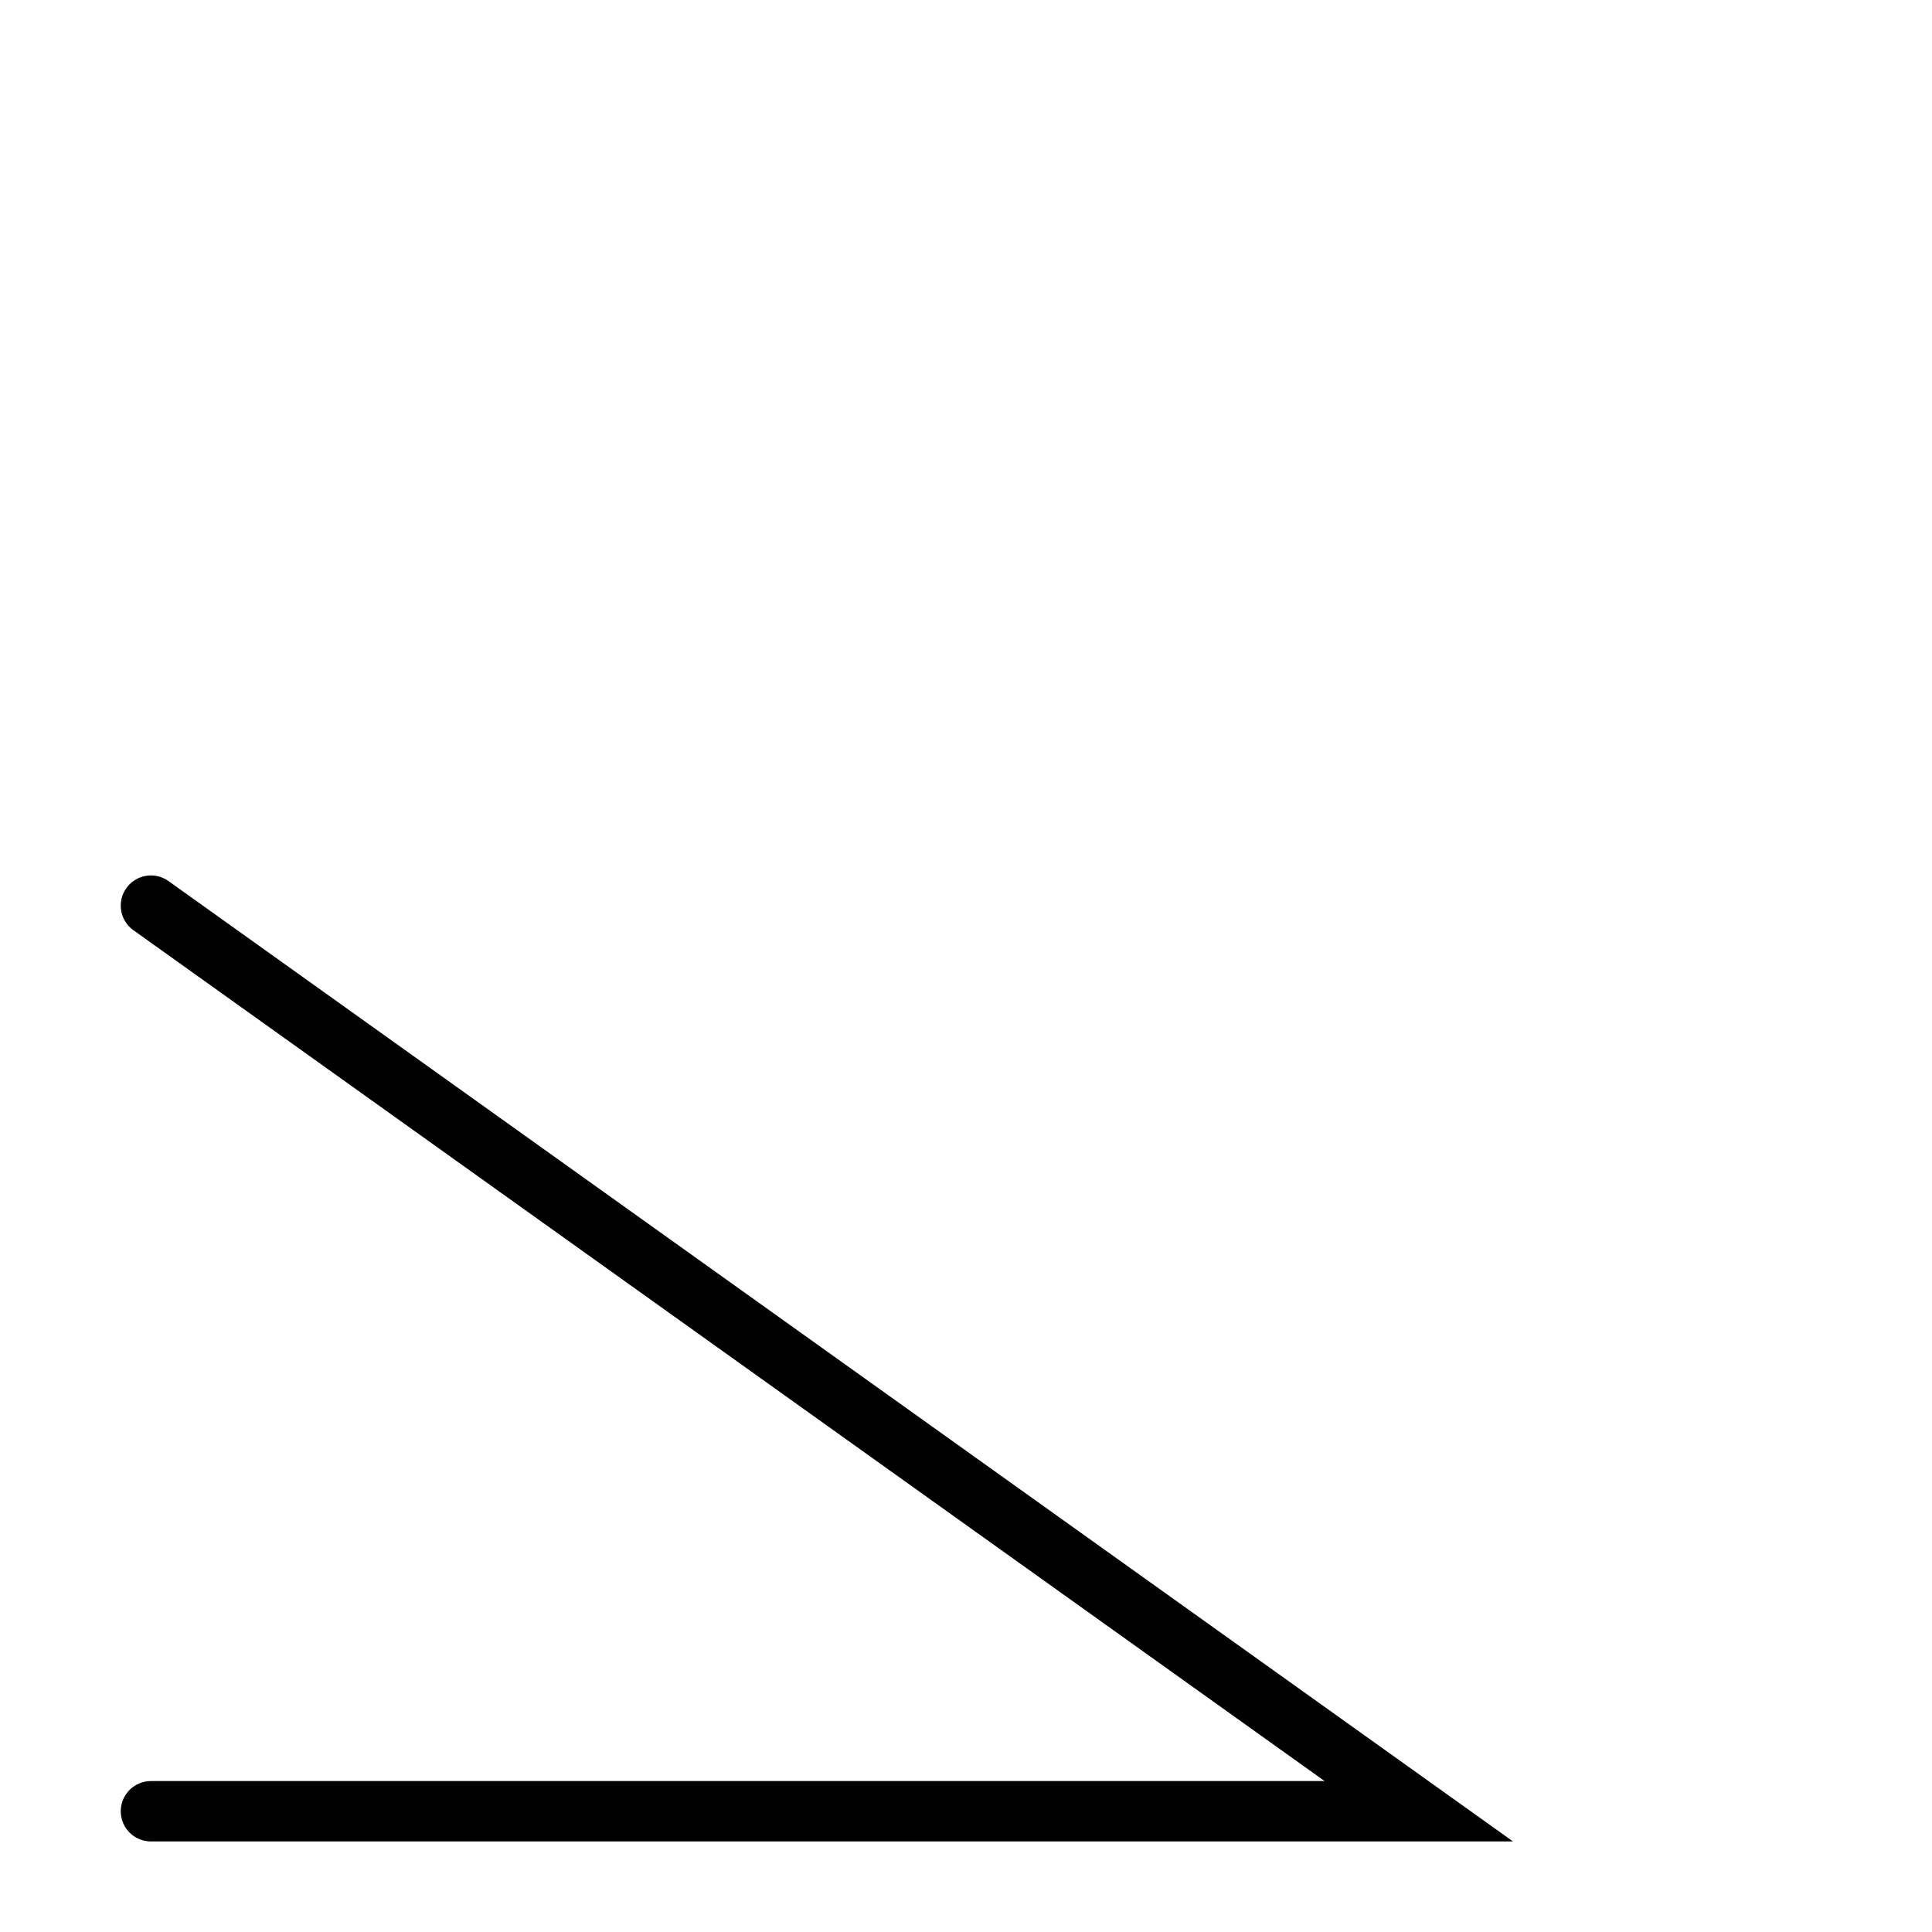 <?xml version="1.0"?>
<svg width="64" height="64" xmlns="http://www.w3.org/2000/svg">
<!-- https://tamirov.ru edited -->
<title>Уклон. Angularity right – tech drawing chars (FreeCAD) https://freecad-gost.ru</title>
<path d="m5,30 l42,30 h-42" fill="none" stroke="#000" stroke-width="2" stroke-linecap="round"/>
</svg>
